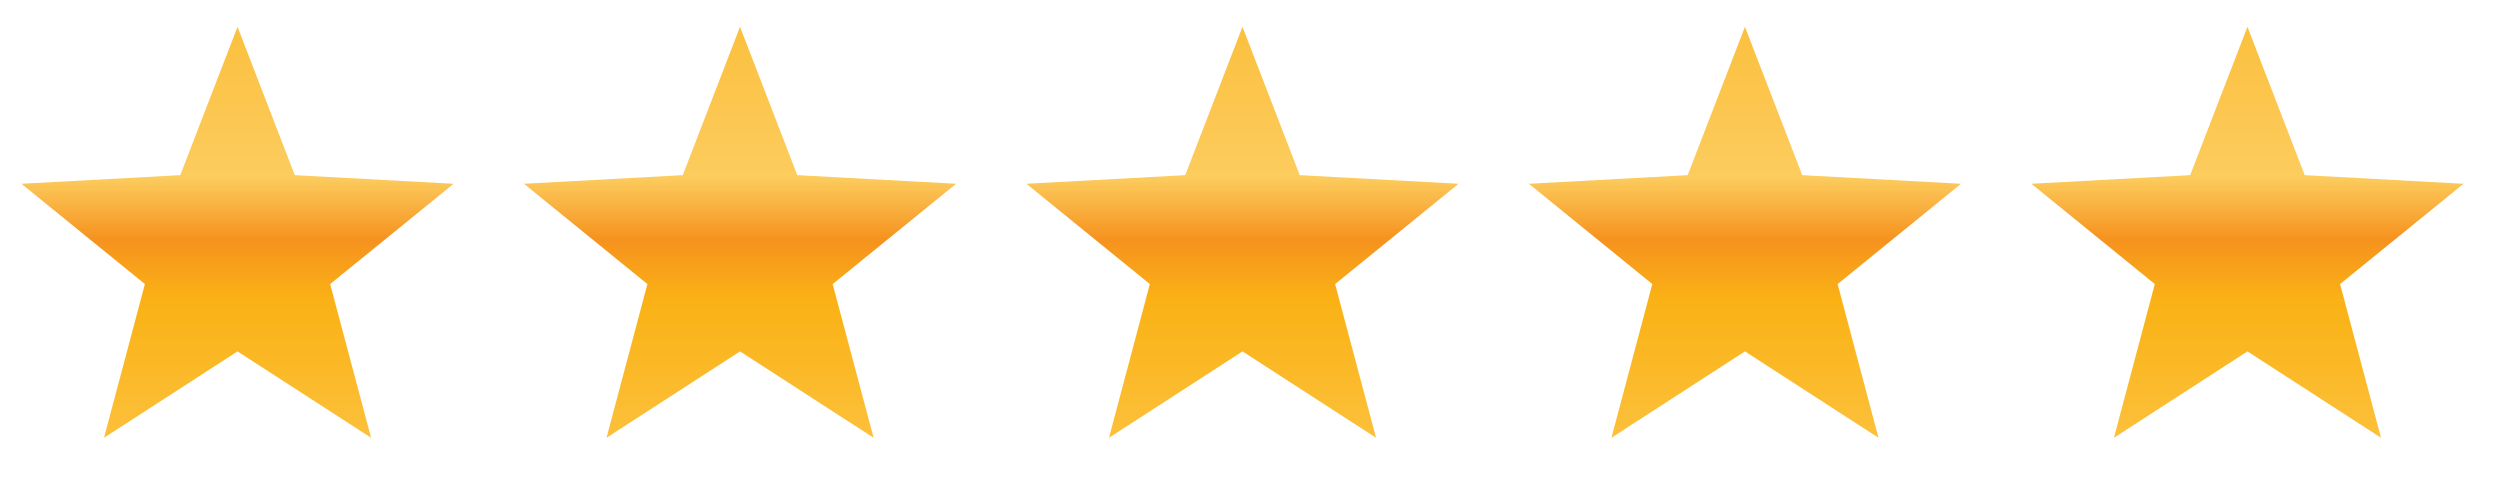 <?xml version="1.0" encoding="utf-8"?>
<!-- Generator: Adobe Illustrator 26.3.1, SVG Export Plug-In . SVG Version: 6.00 Build 0)  -->
<svg version="1.1" id="Layer_1" xmlns="http://www.w3.org/2000/svg" xmlns:xlink="http://www.w3.org/1999/xlink" x="0px" y="0px"
	 viewBox="0 0 499 96" style="enable-background:new 0 0 499 96;" xml:space="preserve">
<style type="text/css">
	.st0{fill-rule:evenodd;clip-rule:evenodd;fill:url(#SVGID_1_);}
	.st1{fill-rule:evenodd;clip-rule:evenodd;fill:url(#SVGID_00000134932557307472956020000001013725476691128209_);}
	.st2{fill-rule:evenodd;clip-rule:evenodd;fill:url(#SVGID_00000065781360240764636460000008976745076216599698_);}
	.st3{fill-rule:evenodd;clip-rule:evenodd;fill:url(#SVGID_00000080894666532782618040000015790360697488066475_);}
	.st4{fill-rule:evenodd;clip-rule:evenodd;fill:url(#SVGID_00000055672340948413561690000006041844724142131375_);}
</style>
<g>
	
		<linearGradient id="SVGID_1_" gradientUnits="userSpaceOnUse" x1="47.41" y1="972.316" x2="47.41" y2="1085.652" gradientTransform="matrix(1 0 0 -1 0 1080.11)">
		<stop  offset="0" style="stop-color:#FDCA56"/>
		<stop  offset="0.422" style="stop-color:#FAB215"/>
		<stop  offset="0.529" style="stop-color:#F6921E"/>
		<stop  offset="0.639" style="stop-color:#FCCC5E"/>
		<stop  offset="1" style="stop-color:#FBBC33"/>
	</linearGradient>
	<polygon class="st0" points="47.41,5.35 58.84,34.96 90.54,36.68 65.9,56.7 74.07,87.38 47.41,70.14 20.76,87.38 28.92,56.7 
		4.28,36.68 35.98,34.96 	"/>
</g>
<g>
	
		<linearGradient id="SVGID_00000029764911022883859140000010738346056066092943_" gradientUnits="userSpaceOnUse" x1="147.705" y1="972.316" x2="147.705" y2="1085.652" gradientTransform="matrix(1 0 0 -1 0 1080.11)">
		<stop  offset="0" style="stop-color:#FDCA56"/>
		<stop  offset="0.422" style="stop-color:#FAB215"/>
		<stop  offset="0.529" style="stop-color:#F6921E"/>
		<stop  offset="0.639" style="stop-color:#FCCC5E"/>
		<stop  offset="1" style="stop-color:#FBBC33"/>
	</linearGradient>
	
		<polygon style="fill-rule:evenodd;clip-rule:evenodd;fill:url(#SVGID_00000029764911022883859140000010738346056066092943_);" points="
		147.71,5.35 159.14,34.96 190.84,36.68 166.2,56.7 174.37,87.38 147.71,70.14 121.06,87.38 129.22,56.7 104.58,36.68 136.28,34.96 
			"/>
</g>
<g>
	
		<linearGradient id="SVGID_00000062189201530758946410000001161459333796485034_" gradientUnits="userSpaceOnUse" x1="248" y1="972.316" x2="248" y2="1085.652" gradientTransform="matrix(1 0 0 -1 0 1080.11)">
		<stop  offset="0" style="stop-color:#FDCA56"/>
		<stop  offset="0.422" style="stop-color:#FAB215"/>
		<stop  offset="0.529" style="stop-color:#F6921E"/>
		<stop  offset="0.639" style="stop-color:#FCCC5E"/>
		<stop  offset="1" style="stop-color:#FBBC33"/>
	</linearGradient>
	
		<polygon style="fill-rule:evenodd;clip-rule:evenodd;fill:url(#SVGID_00000062189201530758946410000001161459333796485034_);" points="
		248,5.35 259.43,34.96 291.13,36.68 266.49,56.7 274.66,87.38 248,70.14 221.35,87.38 229.51,56.7 204.87,36.68 236.57,34.96 	"/>
</g>
<g>
	
		<linearGradient id="SVGID_00000060733878722623830010000010042072419138234527_" gradientUnits="userSpaceOnUse" x1="348.295" y1="972.316" x2="348.295" y2="1085.652" gradientTransform="matrix(1 0 0 -1 0 1080.11)">
		<stop  offset="0" style="stop-color:#FDCA56"/>
		<stop  offset="0.422" style="stop-color:#FAB215"/>
		<stop  offset="0.529" style="stop-color:#F6921E"/>
		<stop  offset="0.639" style="stop-color:#FCCC5E"/>
		<stop  offset="1" style="stop-color:#FBBC33"/>
	</linearGradient>
	
		<polygon style="fill-rule:evenodd;clip-rule:evenodd;fill:url(#SVGID_00000060733878722623830010000010042072419138234527_);" points="
		348.29,5.35 359.73,34.96 391.42,36.68 366.79,56.7 374.95,87.38 348.29,70.14 321.64,87.38 329.8,56.7 305.17,36.68 336.86,34.96 
			"/>
</g>
<g>
	
		<linearGradient id="SVGID_00000013896580591118809910000009703631251155133115_" gradientUnits="userSpaceOnUse" x1="448.59" y1="972.316" x2="448.59" y2="1085.652" gradientTransform="matrix(1 0 0 -1 0 1080.11)">
		<stop  offset="0" style="stop-color:#FDCA56"/>
		<stop  offset="0.422" style="stop-color:#FAB215"/>
		<stop  offset="0.529" style="stop-color:#F6921E"/>
		<stop  offset="0.639" style="stop-color:#FCCC5E"/>
		<stop  offset="1" style="stop-color:#FBBC33"/>
	</linearGradient>
	
		<polygon style="fill-rule:evenodd;clip-rule:evenodd;fill:url(#SVGID_00000013896580591118809910000009703631251155133115_);" points="
		448.59,5.35 460.02,34.96 491.72,36.68 467.08,56.7 475.25,87.38 448.59,70.14 421.94,87.38 430.1,56.7 405.46,36.68 437.16,34.96 
			"/>
</g>
</svg>
